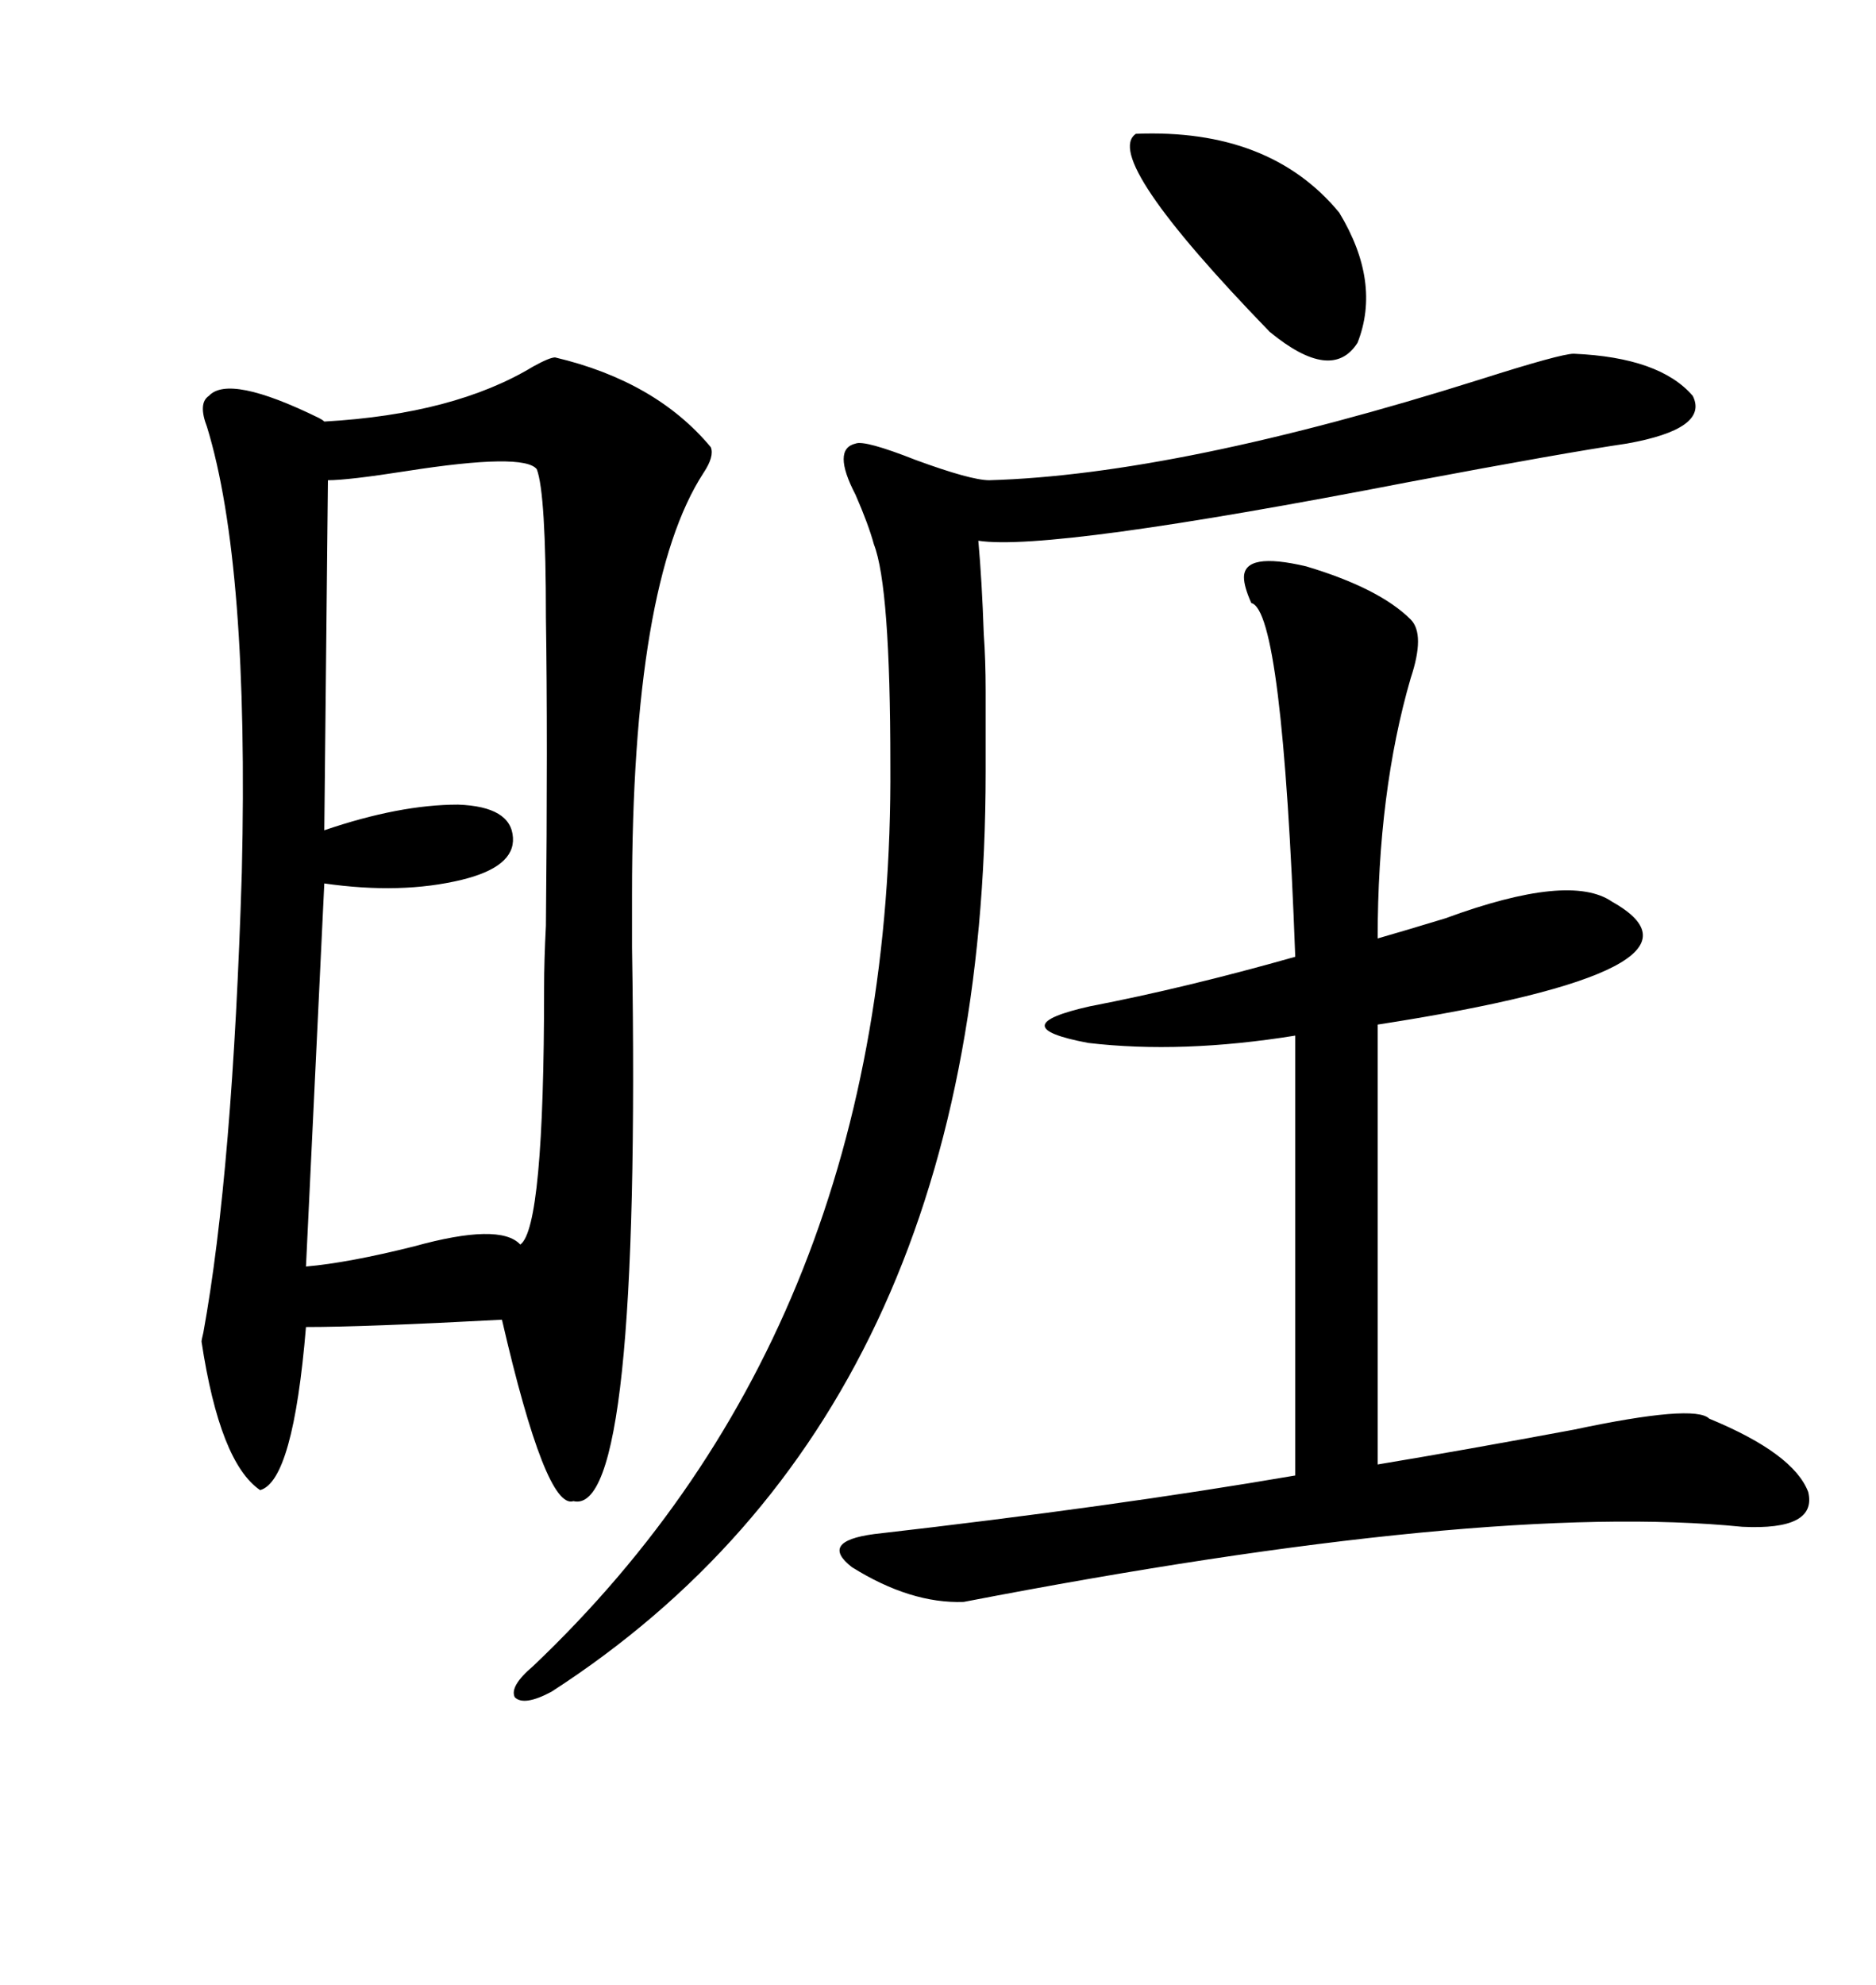 <svg xmlns="http://www.w3.org/2000/svg" xmlns:xlink="http://www.w3.org/1999/xlink" width="300" height="317.285"><path d="M88.77 57.13L88.77 57.13Q104.88 60.94 113.67 71.48L113.67 71.48Q114.26 72.95 112.50 75.59L112.50 75.59Q101.07 93.16 101.07 142.97L101.07 142.97Q101.07 145.90 101.07 151.46L101.07 151.46Q102.54 242.58 91.70 239.94L91.70 239.94Q87.30 241.41 80.27 210.94L80.27 210.94Q58.30 212.11 48.93 212.11L48.93 212.11Q46.88 236.72 41.60 238.18L41.60 238.18Q35.16 233.79 32.23 214.45L32.23 214.45Q32.23 214.16 32.52 212.99L32.52 212.99Q37.21 187.21 38.67 139.45L38.67 139.45Q39.84 90.23 33.11 68.26L33.11 68.26Q31.64 64.45 33.40 63.28L33.40 63.28Q36.62 59.77 50.98 66.80L50.98 66.80Q51.56 67.09 51.86 67.38L51.86 67.38Q72.66 66.21 85.25 58.59L85.25 58.59Q87.89 57.13 88.77 57.13ZM225.59 99.02L225.59 99.02Q227.93 101.37 225.59 108.40L225.59 108.40Q220.31 126.56 220.31 150L220.31 150Q224.41 148.83 231.15 146.78L231.15 146.78Q251.07 139.45 257.81 144.14L257.81 144.14Q277.15 154.98 220.31 163.77L220.31 163.77L220.31 234.08Q234.38 231.74 251.66 228.52L251.66 228.52Q271.00 224.41 273.34 226.76L273.34 226.76Q286.82 232.32 289.16 238.48L289.16 238.48Q290.63 244.63 278.61 244.04L278.61 244.04Q237.60 239.94 154.10 256.05L154.10 256.05Q145.61 256.35 136.23 250.49L136.23 250.49Q130.96 246.39 139.75 245.21L139.75 245.21Q178.13 240.82 207.13 235.84L207.13 235.84L207.13 165.53Q188.96 168.46 174.02 166.70L174.02 166.70Q159.96 164.06 174.32 160.84L174.32 160.84Q189.55 157.91 207.13 152.93L207.13 152.93Q205.08 97.56 200.10 96.39L200.10 96.39Q198.93 93.75 198.93 92.29L198.93 92.29Q198.93 88.18 208.89 90.53L208.89 90.53Q220.61 94.04 225.59 99.02ZM251.66 56.54L251.66 56.54Q265.43 57.13 270.70 63.28L270.70 63.28Q273.34 68.55 260.16 70.90L260.16 70.90Q250.20 72.36 225.29 77.05L225.29 77.05Q167.87 88.18 156.45 86.43L156.45 86.43Q157.03 92.87 157.32 101.37L157.32 101.37Q157.62 105.47 157.62 110.45L157.62 110.45Q157.62 114.84 157.62 123.34L157.62 123.34Q157.62 225.59 88.18 270.41L88.18 270.41Q83.79 272.75 82.32 271.29L82.32 271.29Q81.45 269.53 85.25 266.31L85.25 266.31Q142.97 211.52 142.38 122.17L142.38 122.17Q142.38 93.75 139.75 87.01L139.75 87.01Q138.87 83.79 136.82 79.10L136.82 79.10Q133.01 71.78 136.82 70.90L136.82 70.90Q138.28 70.31 146.48 73.54L146.48 73.54Q155.27 76.76 158.20 76.76L158.20 76.76Q188.38 75.88 236.72 60.64L236.72 60.64Q249.61 56.54 251.66 56.54ZM52.44 76.76L52.44 76.76L51.86 132.71Q63.87 128.61 73.24 128.61L73.24 128.61Q81.74 128.91 82.03 133.89L82.03 133.89Q82.32 138.57 73.83 140.63L73.83 140.63Q64.16 142.97 51.86 141.21L51.86 141.21L48.93 202.44Q55.66 201.86 66.21 199.22L66.21 199.22Q79.98 195.41 83.20 198.93L83.20 198.93Q87.01 196.29 87.01 157.91L87.01 157.91Q87.01 153.52 87.30 147.95L87.30 147.95Q87.60 117.77 87.30 98.73L87.30 98.73Q87.30 78.81 85.84 75L85.84 75Q83.79 72.36 65.04 75.29L65.04 75.29Q55.66 76.76 52.44 76.76ZM181.64 21.39L181.64 21.39Q203.03 20.51 214.16 33.98L214.16 33.98Q220.90 45.12 217.09 54.79L217.09 54.79Q212.99 61.23 203.03 53.03L203.03 53.03Q176.07 25.20 181.64 21.39Z"/></svg>